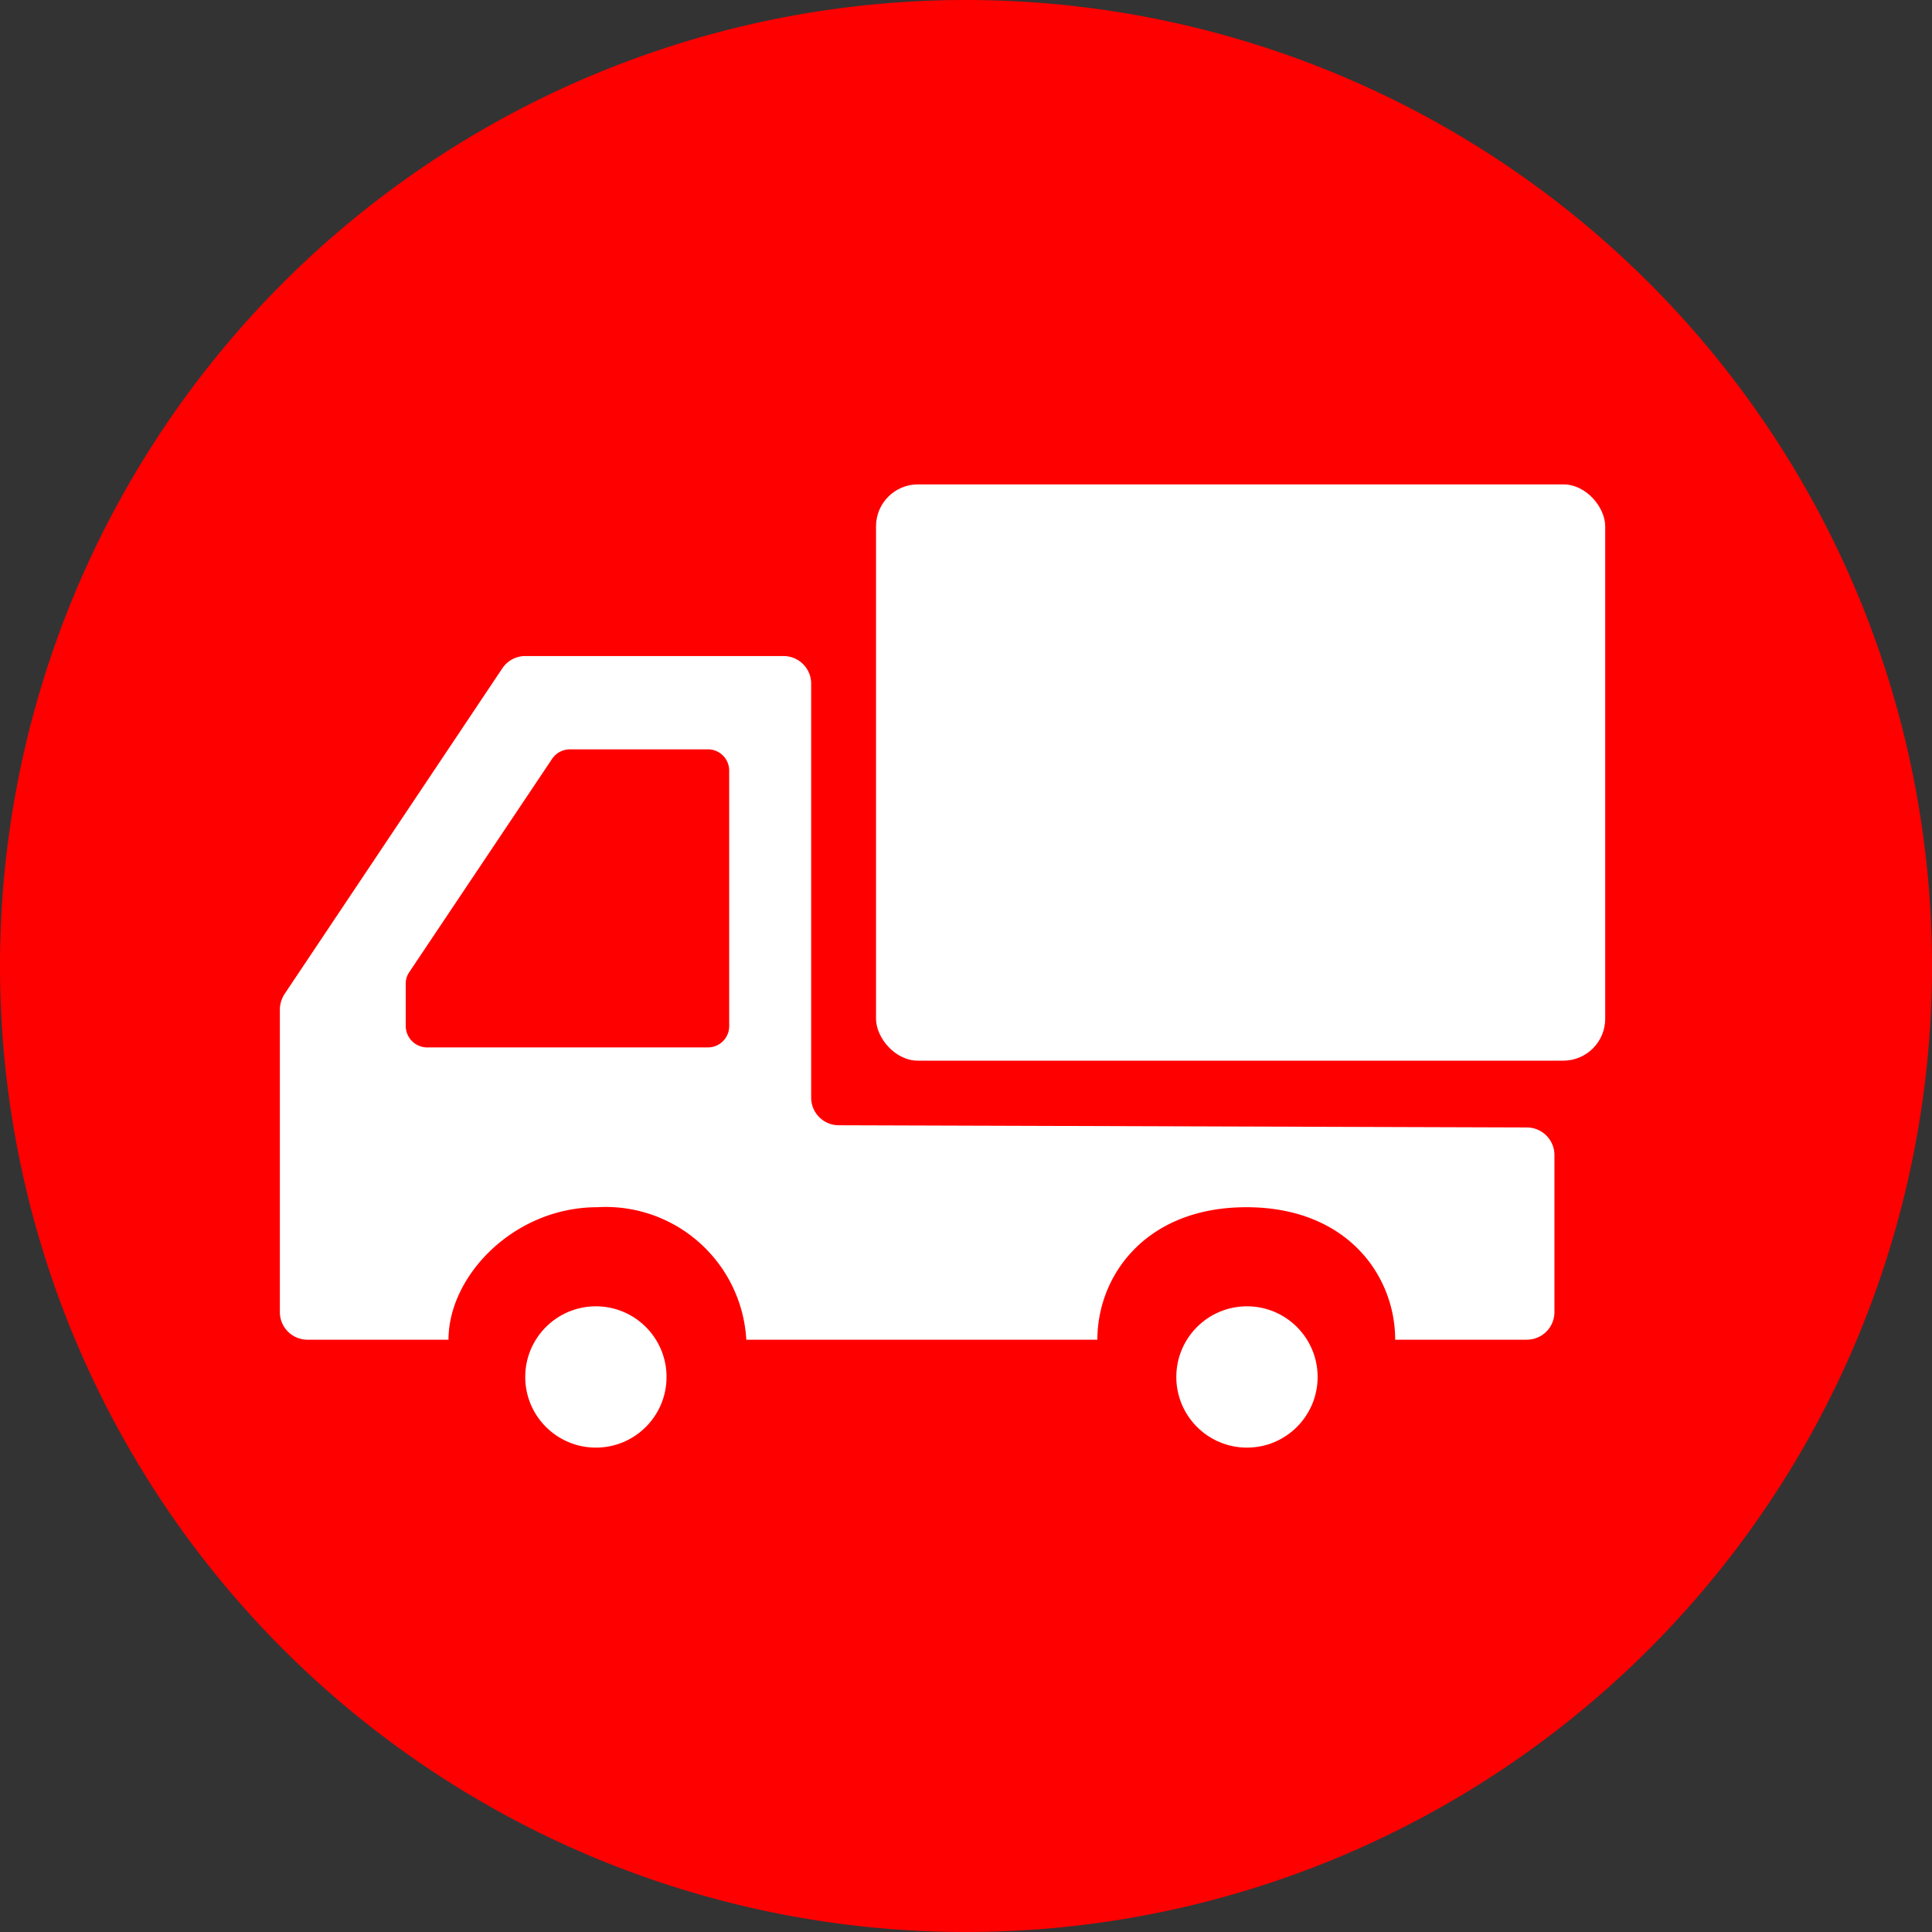 <svg xmlns="http://www.w3.org/2000/svg" viewBox="0 0 70 70"><rect x="0" y="0" width="70" height="70" fill="#333333" stroke="none"/><defs><style>.cls-1{fill:red;fill-rule:evenodd;}.cls-2{fill:#fff;}.cls-3{fill:none;}</style></defs><g id="レイヤー_2" data-name="レイヤー 2"><g id="レイヤー_1-2" data-name="レイヤー 1"><path class="cls-1" d="M35,0A35,35,0,1,1,0,35,35,35,0,0,1,35,0Z"/><rect class="cls-2" x="31.74" y="17.54" width="26.42" height="20.88" rx="1.52" transform="translate(89.9 55.97) rotate(-180)"/><path class="cls-3" d="M20,27.5a.78.78,0,0,1,.65-.35h5a.77.77,0,0,1,.77.78v9.25a.77.77,0,0,1-.77.77H15.48a.78.78,0,0,1-.78-.77V35.65a.75.75,0,0,1,.13-.43Z"/><path class="cls-2" d="M10.14,36.54v11a1,1,0,0,0,1,1h5.11c0-2.32,2.38-4.8,5.39-4.8a5.1,5.1,0,0,1,5.4,4.8H39.76c0-2.32,1.75-4.8,5.4-4.8s5.39,2.48,5.39,4.8h4.77a1,1,0,0,0,1-1V41.85a1,1,0,0,0-1-1l-24.93-.08a1,1,0,0,1-1-1v-15a1,1,0,0,0-1-1H19.05a1,1,0,0,0-.86.46L10.32,36A1.07,1.07,0,0,0,10.14,36.54Zm4.56-.89a.75.75,0,0,1,.13-.43L20,27.5a.78.78,0,0,1,.65-.35h5a.77.77,0,0,1,.77.78v9.25a.77.77,0,0,1-.77.77H15.48a.78.78,0,0,1-.78-.77Z"/><circle class="cls-2" cx="45.18" cy="49.89" r="2.56"/><circle class="cls-2" cx="21.59" cy="49.89" r="2.56"/></g></g></svg>